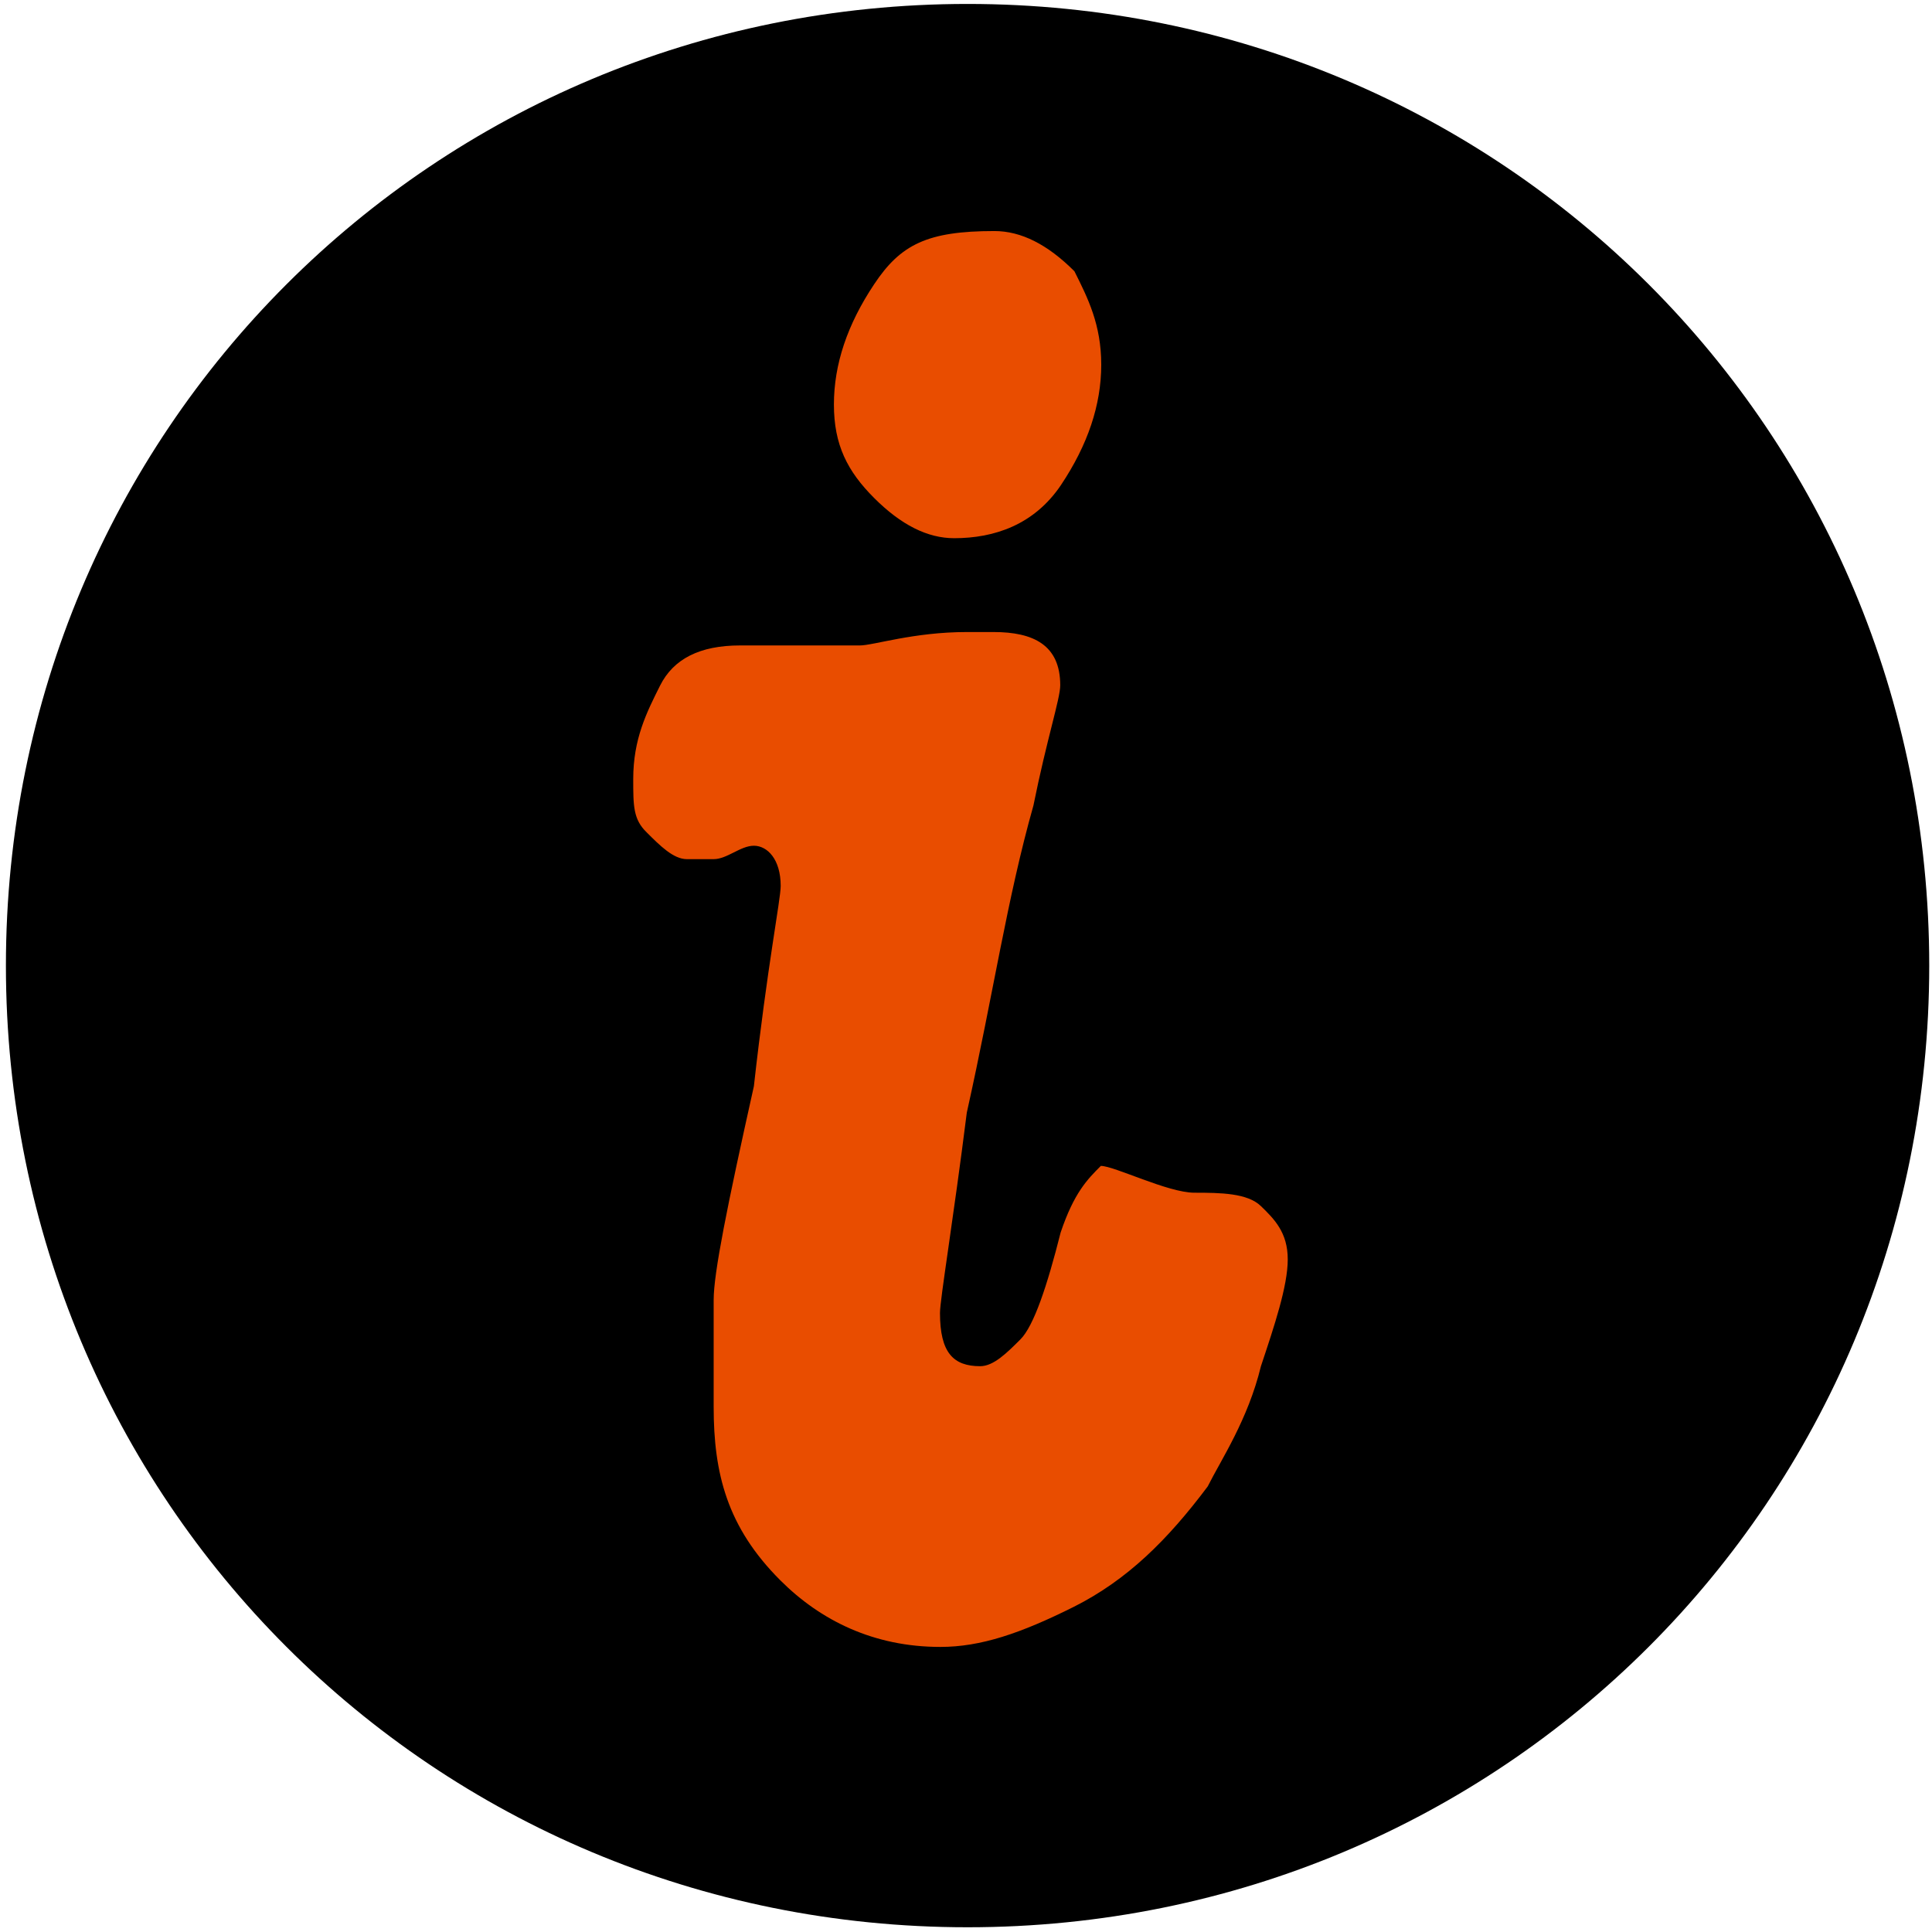 <?xml version="1.0" encoding="utf-8"?>
<!-- Generator: Adobe Illustrator 24.0.1, SVG Export Plug-In . SVG Version: 6.00 Build 0)  -->
<svg version="1.1" id="Capa_1" xmlns="http://www.w3.org/2000/svg" xmlns:xlink="http://www.w3.org/1999/xlink" x="0px" y="0px"
	 width="490px" height="490px" viewBox="0 0 490 490" style="enable-background:new 0 0 490 490;" xml:space="preserve">
<g id="Info">
	<path style="fill:#000;" d="M489.3,244.9c0,135.5-108.4,243.9-243.9,243.9S1.5,380.4,1.5,244.9S109.9,1,245.4,1
		S489.3,109.4,489.3,244.9"/>
	<path style="fill:#e94d00;" d="M221.7,72.1c-6.8,10.2-10.2,20.3-10.2,30.5s3.4,16.9,10.2,23.7c6.8,6.8,13.5,10.2,20.3,10.2
		c10.2,0,20.3-3.4,27.1-13.5c6.8-10.2,10.2-20.3,10.2-30.5c0-10.2-3.4-16.9-6.8-23.7c-6.8-6.8-13.5-10.2-20.3-10.2
		C235.2,58.6,228.4,62,221.7,72.1 M279.2,295.7c-3.4,3.4-6.8,6.8-10.2,16.9c-3.4,13.5-6.8,23.7-10.2,27.1c-3.4,3.4-6.8,6.8-10.2,6.8
		c-6.8,0-10.2-3.4-10.2-13.5c0-3.4,3.4-23.7,6.8-50.8c6.8-30.5,10.2-54.2,16.9-77.9c3.4-16.9,6.8-27.1,6.8-30.5
		c0-10.2-6.8-13.5-16.9-13.5c-3.4,0-3.4,0-6.8,0c-13.5,0-23.7,3.4-27.1,3.4c-3.4,0-10.2,0-13.5,0c-10.2,0-13.5,0-16.9,0
		c-10.2,0-16.9,3.4-20.3,10.2s-6.8,13.5-6.8,23.7c0,6.8,0,10.2,3.4,13.5c3.4,3.4,6.8,6.8,10.2,6.8c3.4,0,3.4,0,6.8,0
		s6.8-3.4,10.2-3.4c3.4,0,6.8,3.4,6.8,10.2c0,3.4-3.4,20.3-6.8,50.8c-6.8,30.5-10.2,47.4-10.2,54.2c0,6.8,0,16.9,0,27.1
		c0,16.9,3.4,30.5,16.9,44c10.2,10.2,23.7,16.9,40.6,16.9c10.2,0,20.3-3.4,33.9-10.2c13.5-6.8,23.7-16.9,33.9-30.5
		c3.4-6.8,10.2-16.9,13.5-30.5c3.4-10.2,6.8-20.3,6.8-27.1c0-6.8-3.4-10.2-6.8-13.5s-10.2-3.4-16.9-3.4
		C296.2,302.5,282.6,295.7,279.2,295.7"/>
</g>
</svg>
